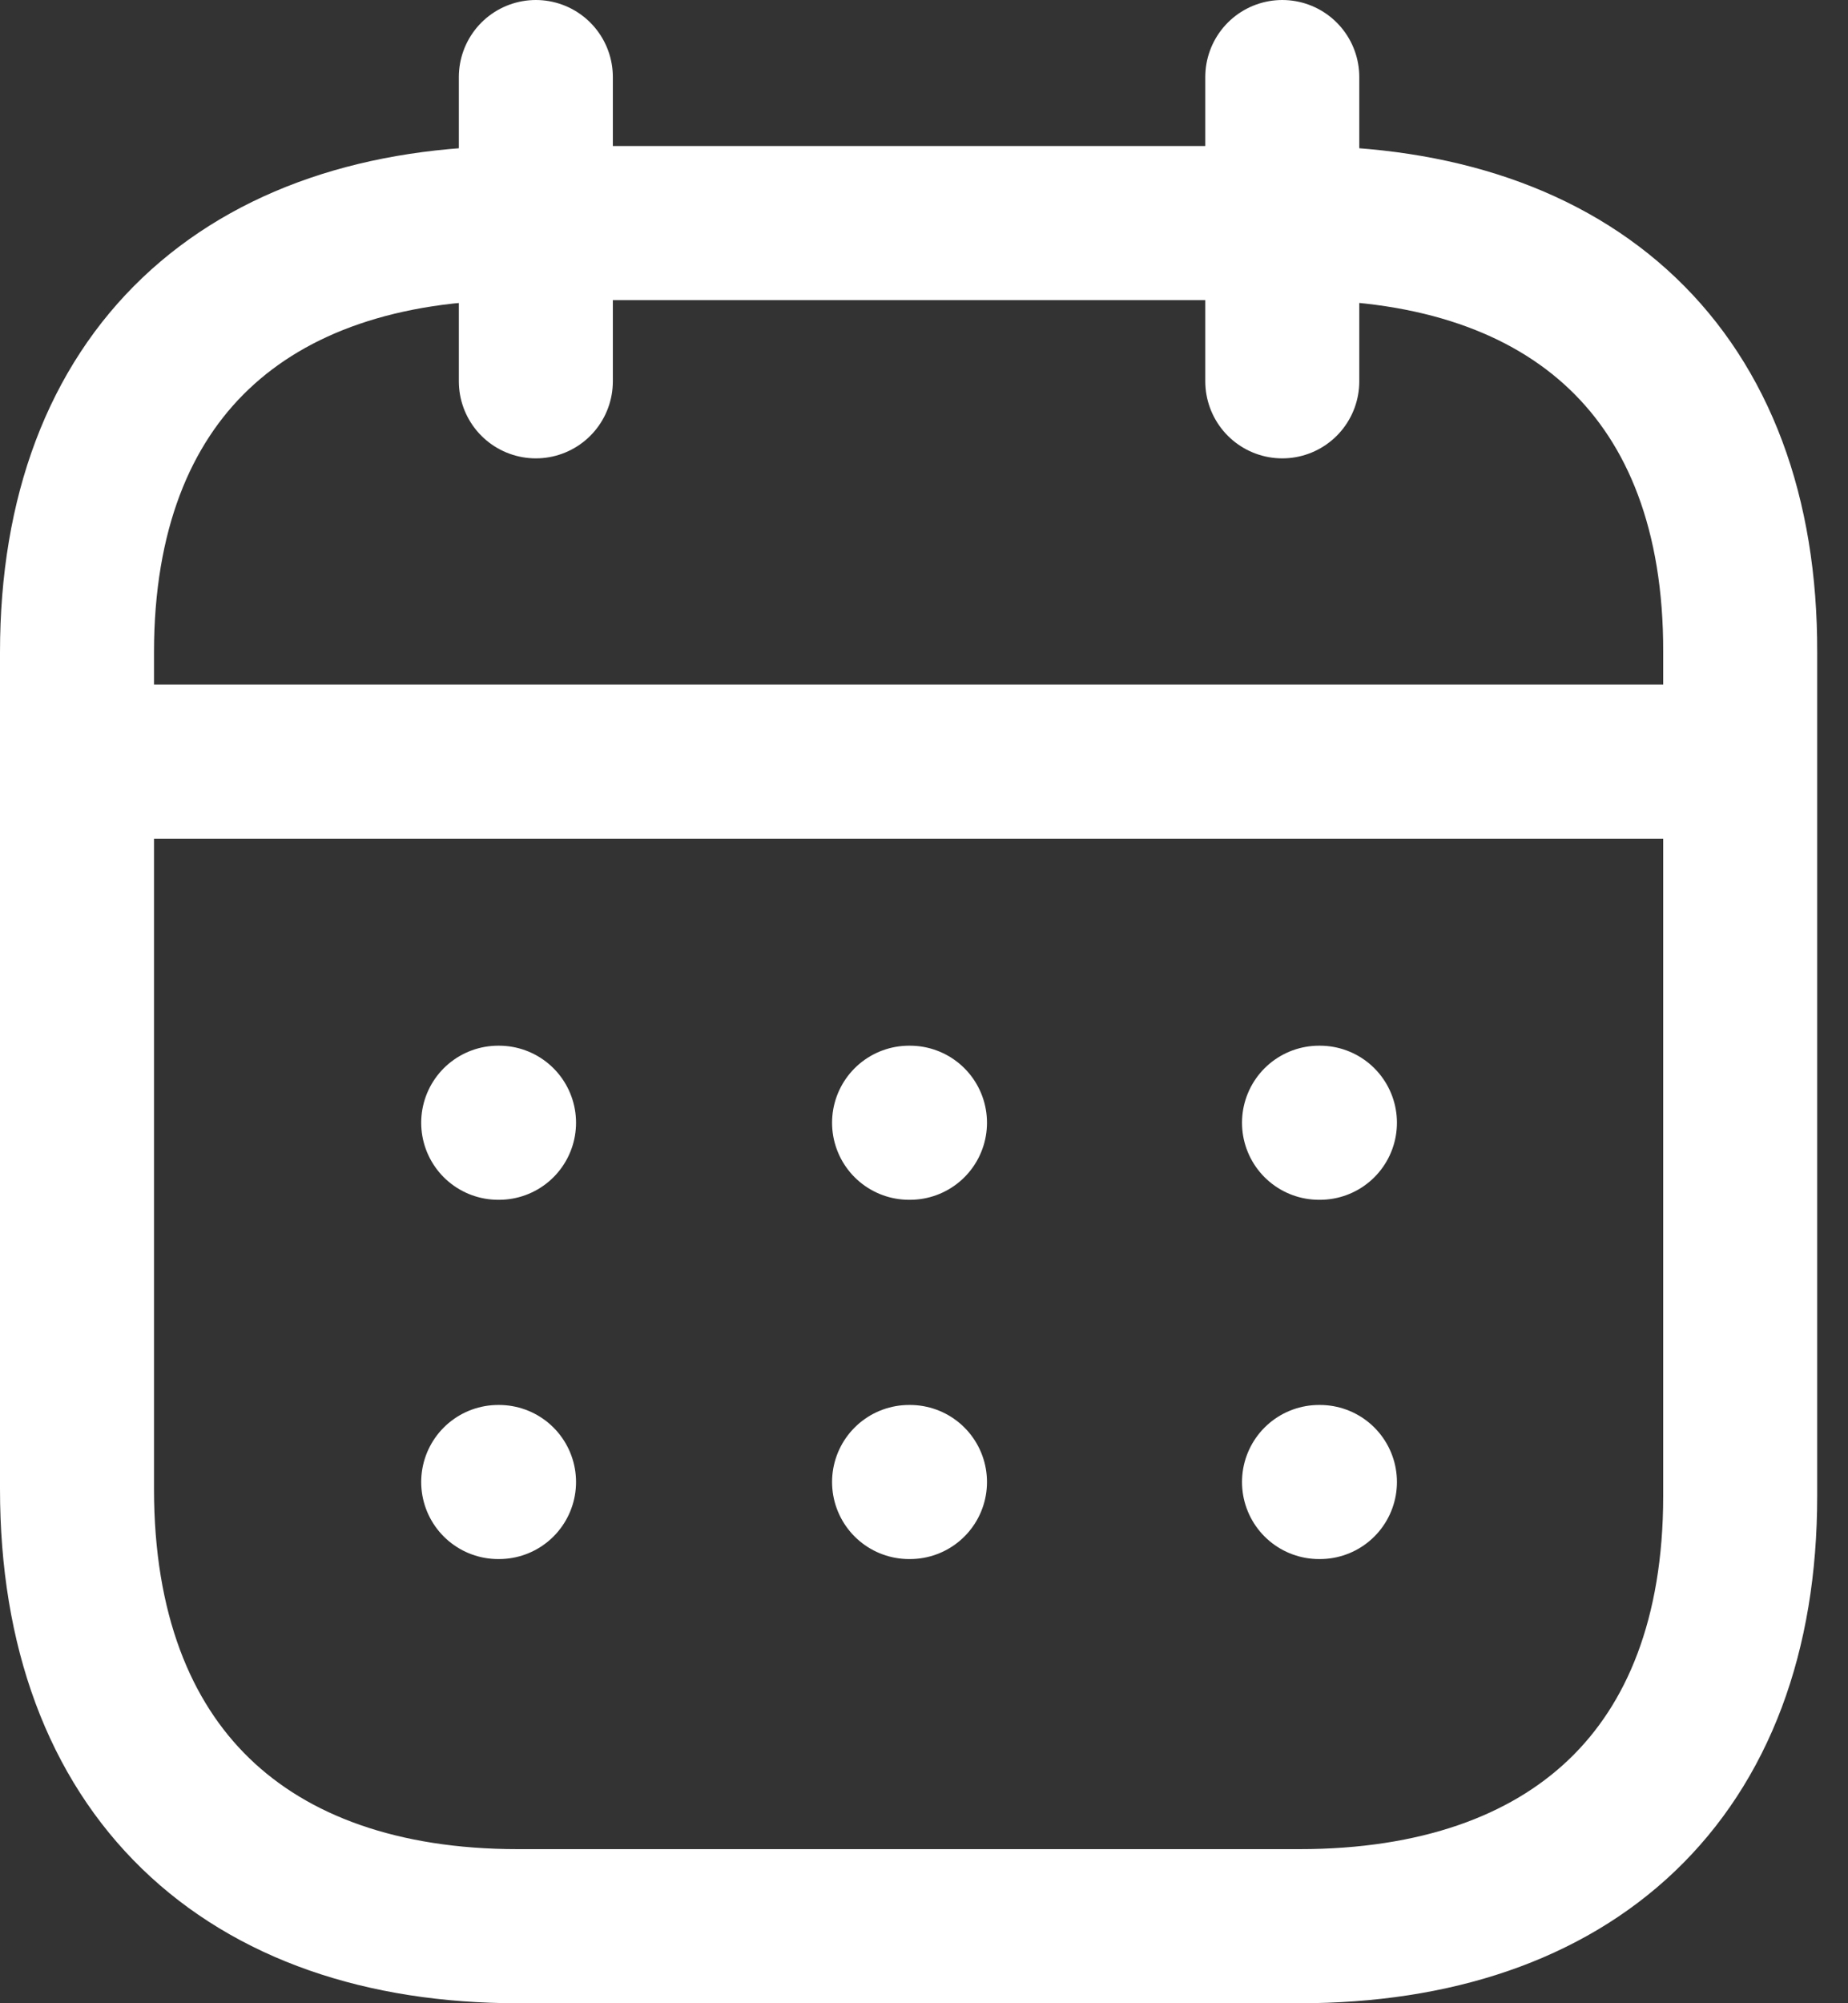 <?xml version="1.0" encoding="UTF-8"?> <svg xmlns="http://www.w3.org/2000/svg" width="24" height="26" viewBox="0 0 24 26" fill="none"><rect x="0" y="0" width="24" height="26" fill="#333333" stroke="none"/> <path d="M1.111 9.885H22.5" stroke="white" stroke-width="2" stroke-linecap="round" stroke-linejoin="round"></path> <path d="M17.13 14.572H17.142" stroke="white" stroke-width="2" stroke-linecap="round" stroke-linejoin="round"></path> <path d="M11.806 14.572H11.818" stroke="white" stroke-width="2" stroke-linecap="round" stroke-linejoin="round"></path> <path d="M6.47 14.572H6.481" stroke="white" stroke-width="2" stroke-linecap="round" stroke-linejoin="round"></path> <path d="M17.13 19.235H17.142" stroke="white" stroke-width="2" stroke-linecap="round" stroke-linejoin="round"></path> <path d="M11.806 19.235H11.818" stroke="white" stroke-width="2" stroke-linecap="round" stroke-linejoin="round"></path> <path d="M6.47 19.235H6.481" stroke="white" stroke-width="2" stroke-linecap="round" stroke-linejoin="round"></path> <path d="M16.653 1V4.949" stroke="white" stroke-width="2" stroke-linecap="round" stroke-linejoin="round"></path> <path d="M6.959 1V4.949" stroke="white" stroke-width="2" stroke-linecap="round" stroke-linejoin="round"></path> <path fill-rule="evenodd" clip-rule="evenodd" d="M16.886 2.895H6.725C3.201 2.895 1 4.858 1 8.467V19.326C1 22.991 3.201 25 6.725 25H16.875C20.41 25 22.6 23.026 22.6 19.417V8.467C22.611 4.858 20.421 2.895 16.886 2.895Z" stroke="white" stroke-width="2" stroke-linecap="round" stroke-linejoin="round"></path> </svg> 